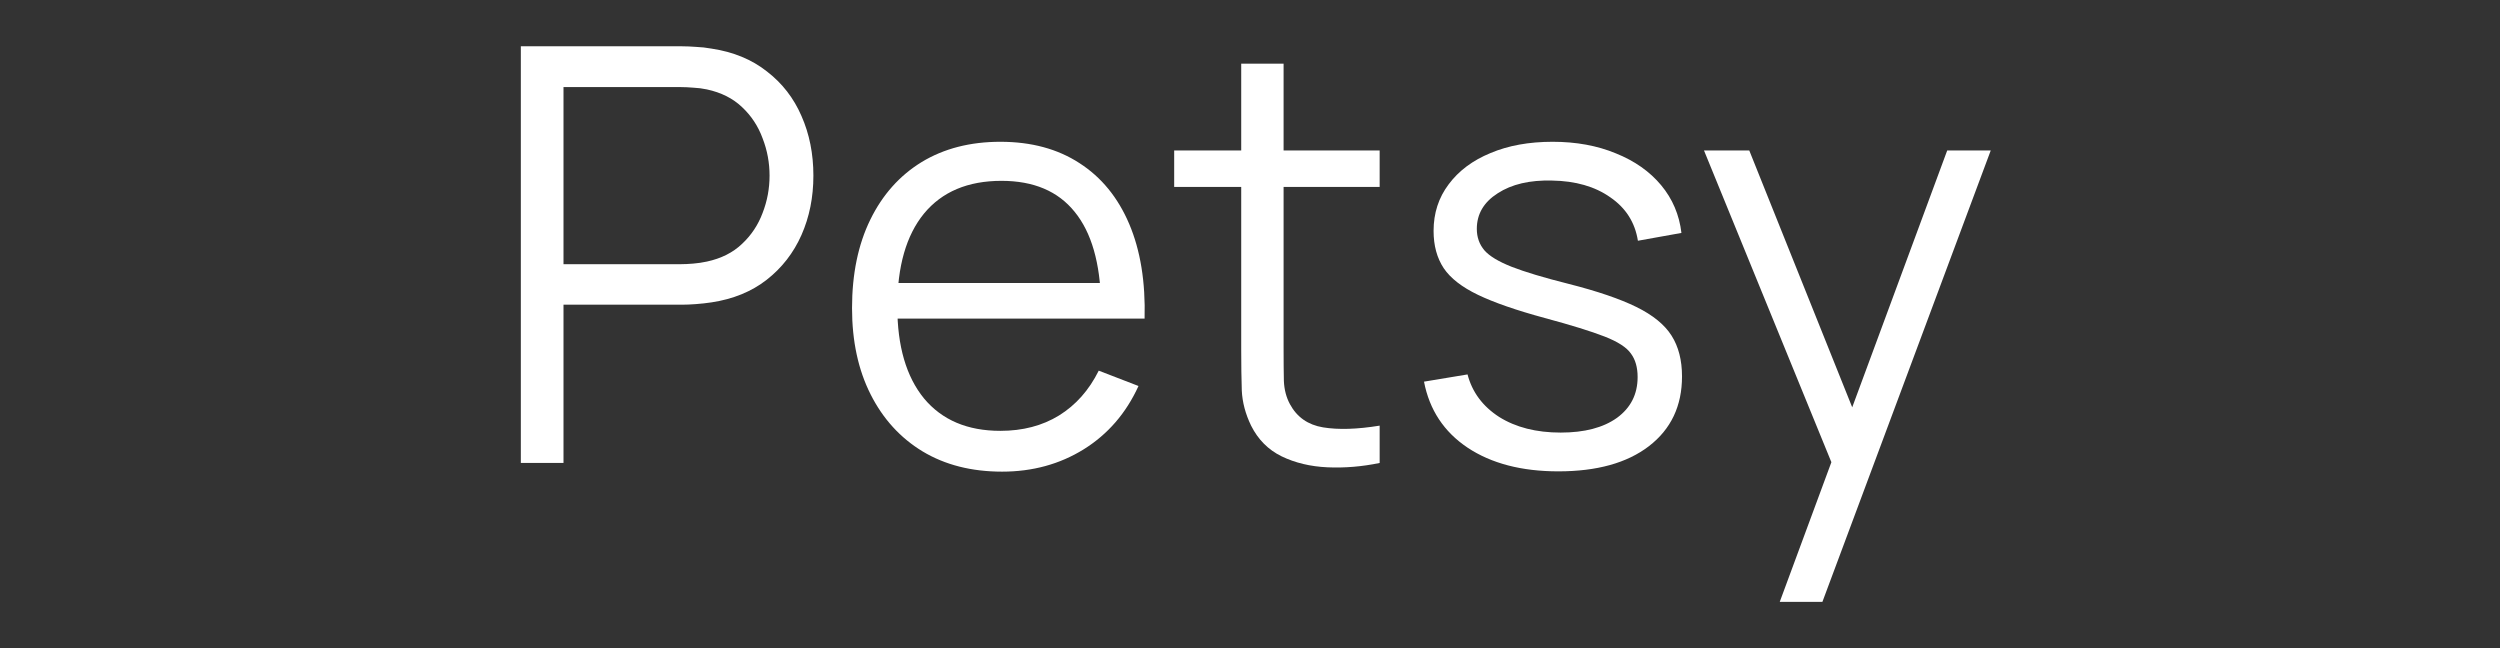 <svg width="216" height="56" viewBox="0 0 216 56" fill="none" xmlns="http://www.w3.org/2000/svg">
<rect x="0" y="0" width="216" height="56" fill="#333333" stroke="none"/>
<path d="M45 40V4H58.942C59.293 4 59.686 4.017 60.121 4.05C60.572 4.067 61.024 4.117 61.475 4.2C63.364 4.483 64.96 5.142 66.264 6.175C67.585 7.192 68.58 8.475 69.249 10.025C69.934 11.575 70.277 13.292 70.277 15.175C70.277 17.042 69.934 18.75 69.249 20.3C68.563 21.85 67.56 23.142 66.239 24.175C64.936 25.192 63.347 25.842 61.475 26.125C61.024 26.192 60.572 26.242 60.121 26.275C59.686 26.308 59.293 26.325 58.942 26.325H48.686V40H45ZM48.686 22.825H58.842C59.143 22.825 59.494 22.808 59.895 22.775C60.296 22.742 60.689 22.683 61.074 22.6C62.311 22.333 63.322 21.825 64.108 21.075C64.91 20.325 65.504 19.433 65.888 18.4C66.29 17.367 66.49 16.292 66.49 15.175C66.49 14.058 66.29 12.983 65.888 11.95C65.504 10.9 64.91 10 64.108 9.25C63.322 8.5 62.311 7.992 61.074 7.725C60.689 7.642 60.296 7.592 59.895 7.575C59.494 7.542 59.143 7.525 58.842 7.525H48.686V22.825Z" fill="white"/>
<path d="M86.58 40.75C83.939 40.75 81.649 40.167 79.71 39C77.787 37.833 76.291 36.192 75.221 34.075C74.151 31.958 73.616 29.475 73.616 26.625C73.616 23.675 74.143 21.125 75.196 18.975C76.249 16.825 77.729 15.167 79.634 14C81.557 12.833 83.822 12.25 86.43 12.25C89.105 12.25 91.387 12.867 93.276 14.1C95.165 15.317 96.594 17.067 97.564 19.35C98.533 21.633 98.976 24.358 98.893 27.525H95.131V26.225C95.064 22.725 94.304 20.083 92.849 18.3C91.412 16.517 89.305 15.625 86.53 15.625C83.621 15.625 81.39 16.567 79.835 18.45C78.297 20.333 77.528 23.017 77.528 26.5C77.528 29.9 78.297 32.542 79.835 34.425C81.39 36.292 83.588 37.225 86.43 37.225C88.369 37.225 90.058 36.783 91.495 35.9C92.95 35 94.095 33.708 94.931 32.025L98.366 33.35C97.296 35.7 95.716 37.525 93.627 38.825C91.554 40.108 89.205 40.75 86.58 40.75ZM76.224 27.525V24.45H96.912V27.525H76.224Z" fill="white"/>
<path d="M119.202 40C117.681 40.317 116.177 40.442 114.689 40.375C113.218 40.308 111.897 39.992 110.727 39.425C109.573 38.858 108.696 37.975 108.094 36.775C107.609 35.775 107.341 34.767 107.291 33.75C107.258 32.717 107.241 31.542 107.241 30.225V5.5H110.902V30.075C110.902 31.208 110.911 32.158 110.927 32.925C110.961 33.675 111.136 34.342 111.454 34.925C112.056 36.042 113.009 36.708 114.313 36.925C115.633 37.142 117.263 37.092 119.202 36.775V40ZM101.449 16.15V13H119.202V16.15H101.449Z" fill="white"/>
<path d="M134.644 40.725C131.467 40.725 128.851 40.042 126.795 38.675C124.755 37.308 123.502 35.408 123.034 32.975L126.795 32.35C127.196 33.883 128.107 35.108 129.528 36.025C130.966 36.925 132.738 37.375 134.844 37.375C136.901 37.375 138.522 36.95 139.709 36.1C140.896 35.233 141.49 34.058 141.49 32.575C141.49 31.742 141.297 31.067 140.913 30.55C140.545 30.017 139.784 29.525 138.631 29.075C137.477 28.625 135.755 28.092 133.465 27.475C131.008 26.808 129.085 26.142 127.698 25.475C126.31 24.808 125.324 24.042 124.739 23.175C124.154 22.292 123.861 21.217 123.861 19.95C123.861 18.417 124.296 17.075 125.165 15.925C126.034 14.758 127.238 13.858 128.776 13.225C130.314 12.575 132.103 12.25 134.142 12.25C136.182 12.25 138.004 12.583 139.609 13.25C141.23 13.9 142.534 14.817 143.521 16C144.507 17.183 145.092 18.558 145.276 20.125L141.515 20.8C141.264 19.217 140.47 17.967 139.132 17.05C137.812 16.117 136.132 15.633 134.092 15.6C132.17 15.55 130.606 15.917 129.403 16.7C128.199 17.467 127.597 18.492 127.597 19.775C127.597 20.492 127.815 21.108 128.249 21.625C128.684 22.125 129.47 22.6 130.606 23.05C131.76 23.5 133.398 23.992 135.521 24.525C138.012 25.158 139.968 25.825 141.389 26.525C142.81 27.225 143.822 28.05 144.423 29C145.025 29.95 145.326 31.125 145.326 32.525C145.326 35.075 144.373 37.083 142.467 38.55C140.578 40 137.97 40.725 134.644 40.725Z" fill="white"/>
<path d="M153.77 52L159.011 37.825L159.086 42.025L147.225 13H151.137L160.866 37.275H159.261L168.239 13H172L157.456 52H153.77Z" fill="white"/>
</svg>
